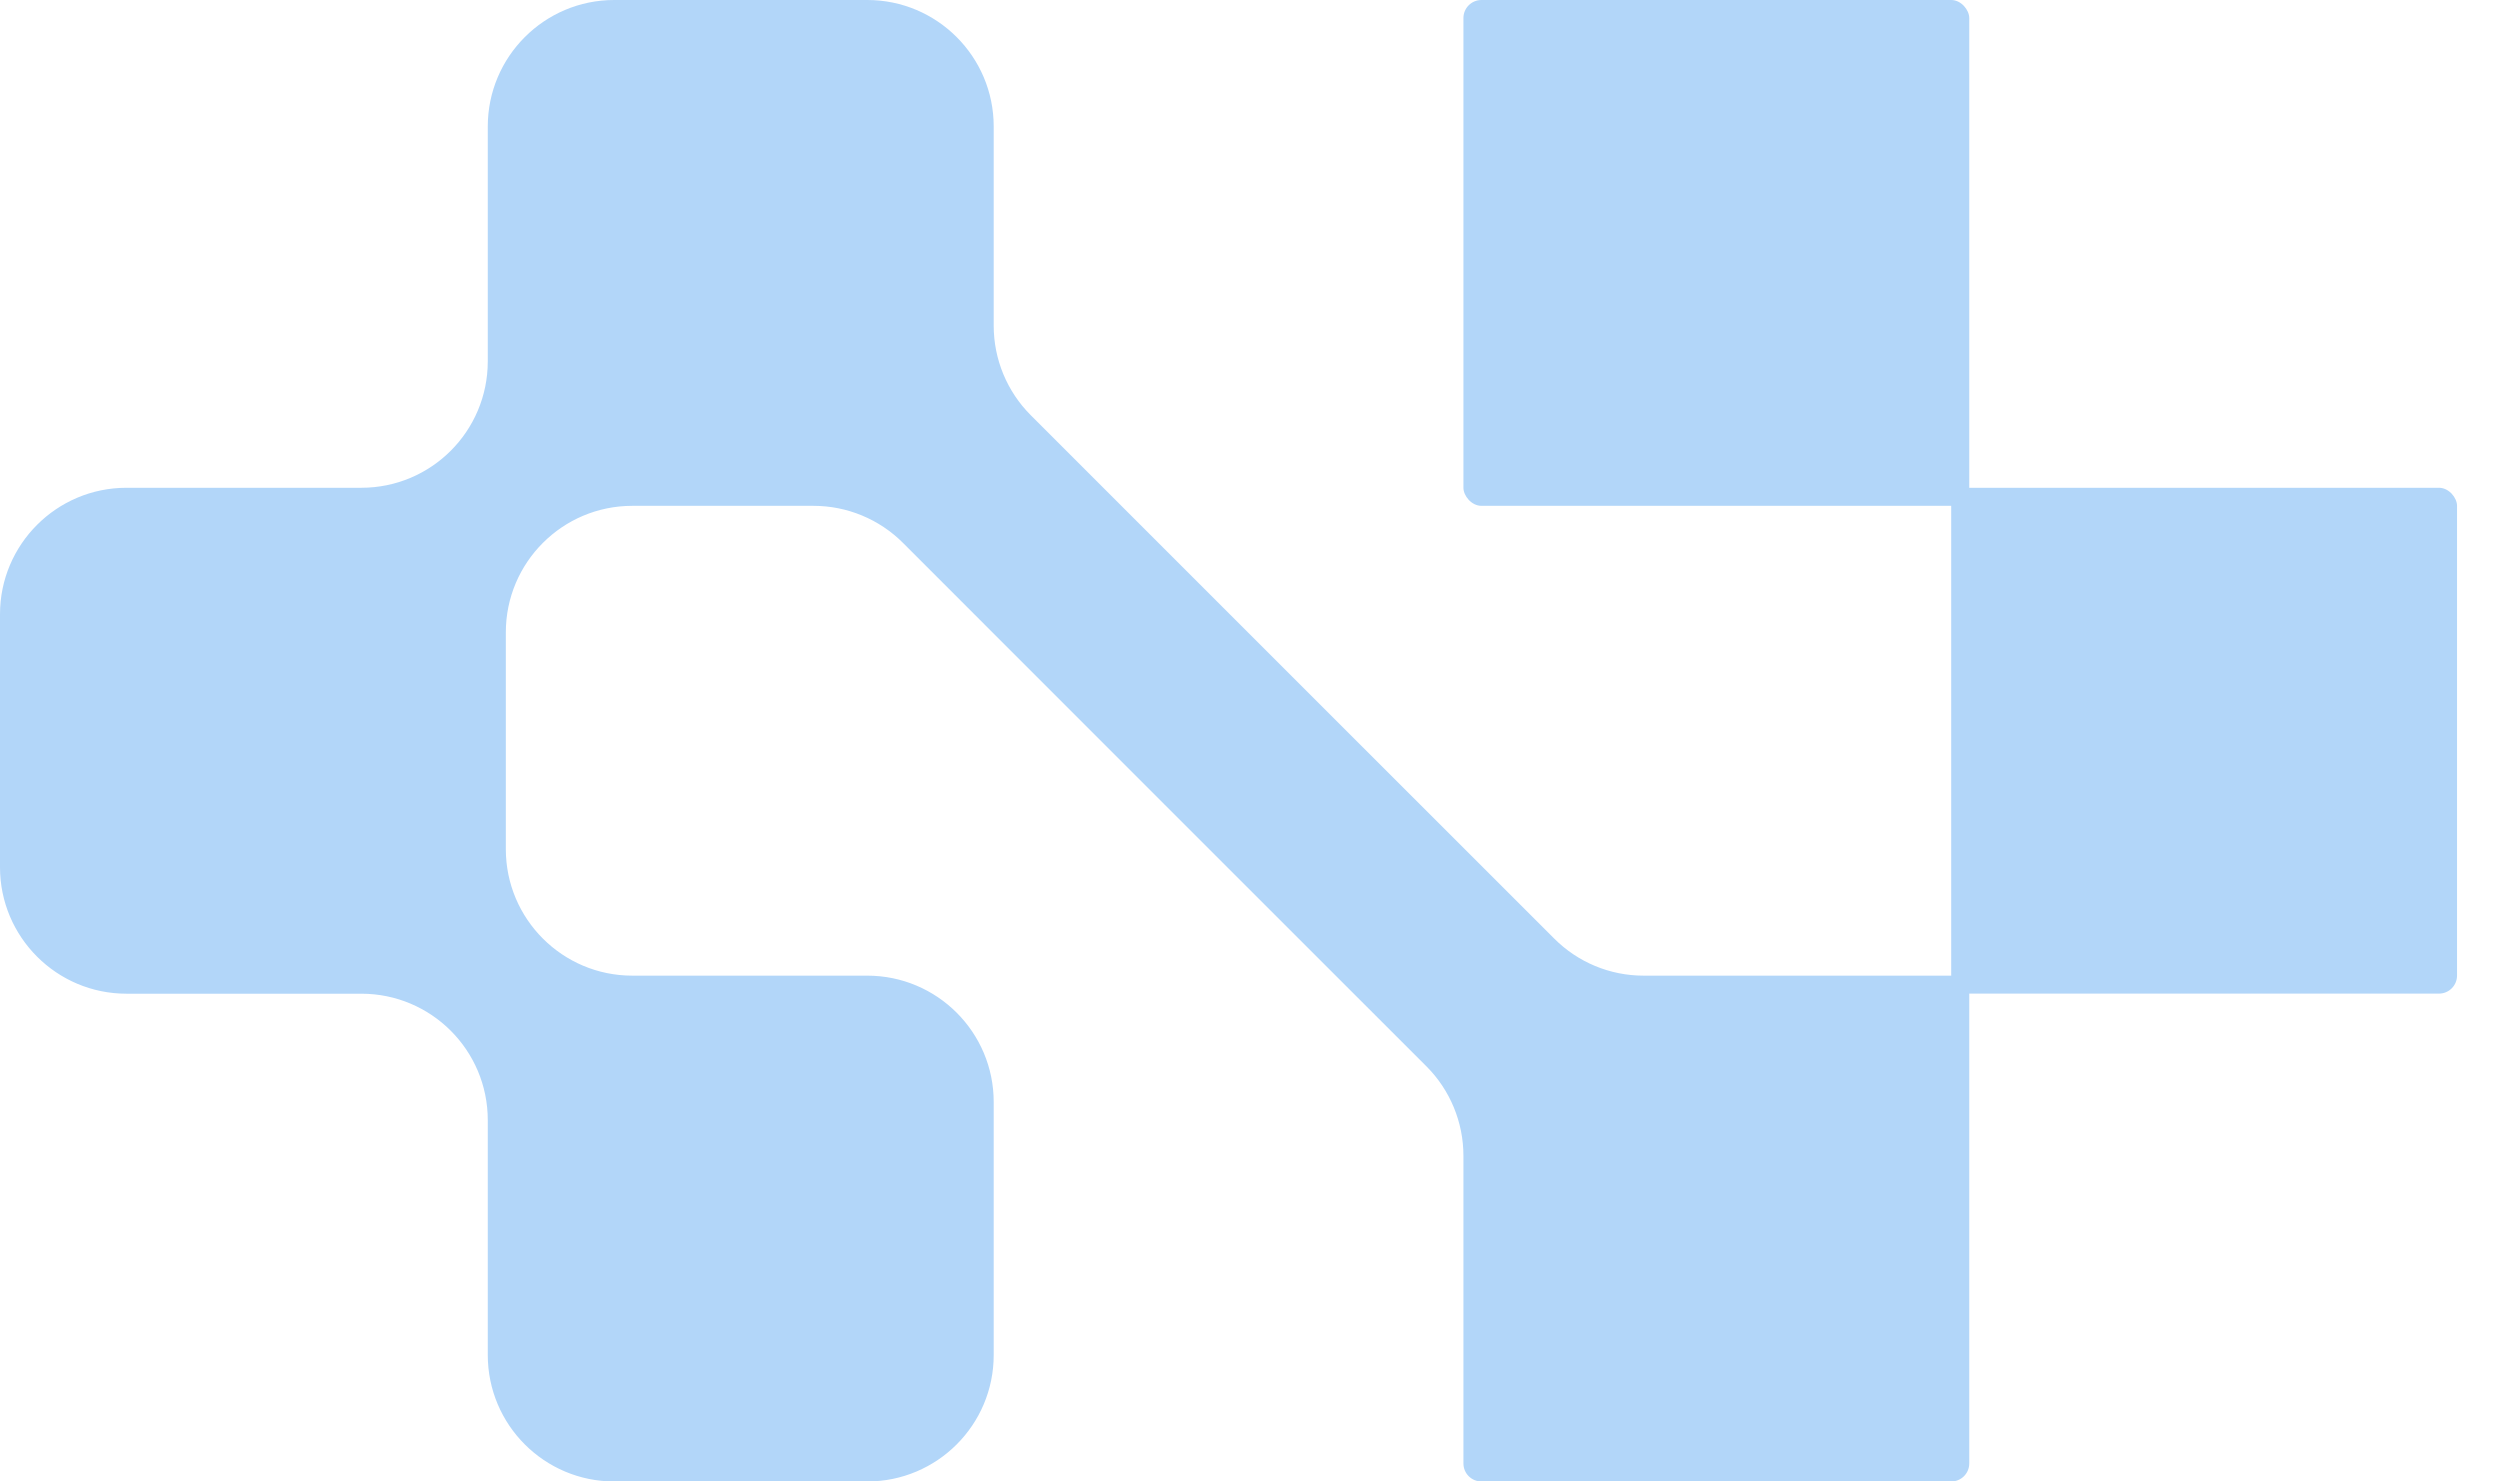 <svg width="27" height="16" viewBox="0 0 27 16" fill="none" xmlns="http://www.w3.org/2000/svg">
<path fill-rule="evenodd" clip-rule="evenodd" d="M5.268 1.366C5.268 0.612 5.88 7.61525e-08 6.634 8.59223e-08L9.366 1.21302e-07C10.12 1.31072e-07 10.732 0.612 10.732 1.366L10.732 3.518C10.732 3.88 10.876 4.228 11.132 4.484L13.958 7.31L16.785 10.136C17.041 10.393 17.388 10.537 17.75 10.537L21.073 10.537C21.181 10.537 21.268 10.624 21.268 10.732L21.268 15.805C21.268 15.913 21.181 16 21.073 16L16 16C15.892 16 15.805 15.913 15.805 15.805L15.805 12.482C15.805 12.12 15.661 11.772 15.405 11.516L12.578 8.69L9.752 5.863C9.496 5.607 9.148 5.463 8.786 5.463L6.829 5.463C6.075 5.463 5.463 6.075 5.463 6.829L5.463 9.171C5.463 9.925 6.075 10.537 6.829 10.537L9.366 10.537C10.12 10.537 10.732 11.148 10.732 11.902L10.732 14.634C10.732 15.389 10.12 16 9.366 16L6.634 16C5.88 16 5.268 15.389 5.268 14.634L5.268 12.098C5.268 11.343 4.657 10.732 3.902 10.732L1.366 10.732C0.612 10.732 1.8626e-07 10.12 1.72377e-07 9.366L1.221e-07 6.634C1.08217e-07 5.88 0.612 5.268 1.366 5.268L3.902 5.268C4.657 5.268 5.268 4.657 5.268 3.902L5.268 1.366Z" fill="#B2D6F9"/>
<rect x="15.805" width="5.463" height="5.463" rx="0.195" fill="#B2D6F9"/>
<rect x="21.073" y="5.268" width="5.463" height="5.463" rx="0.195" fill="#B2D6F9"/>
</svg>
